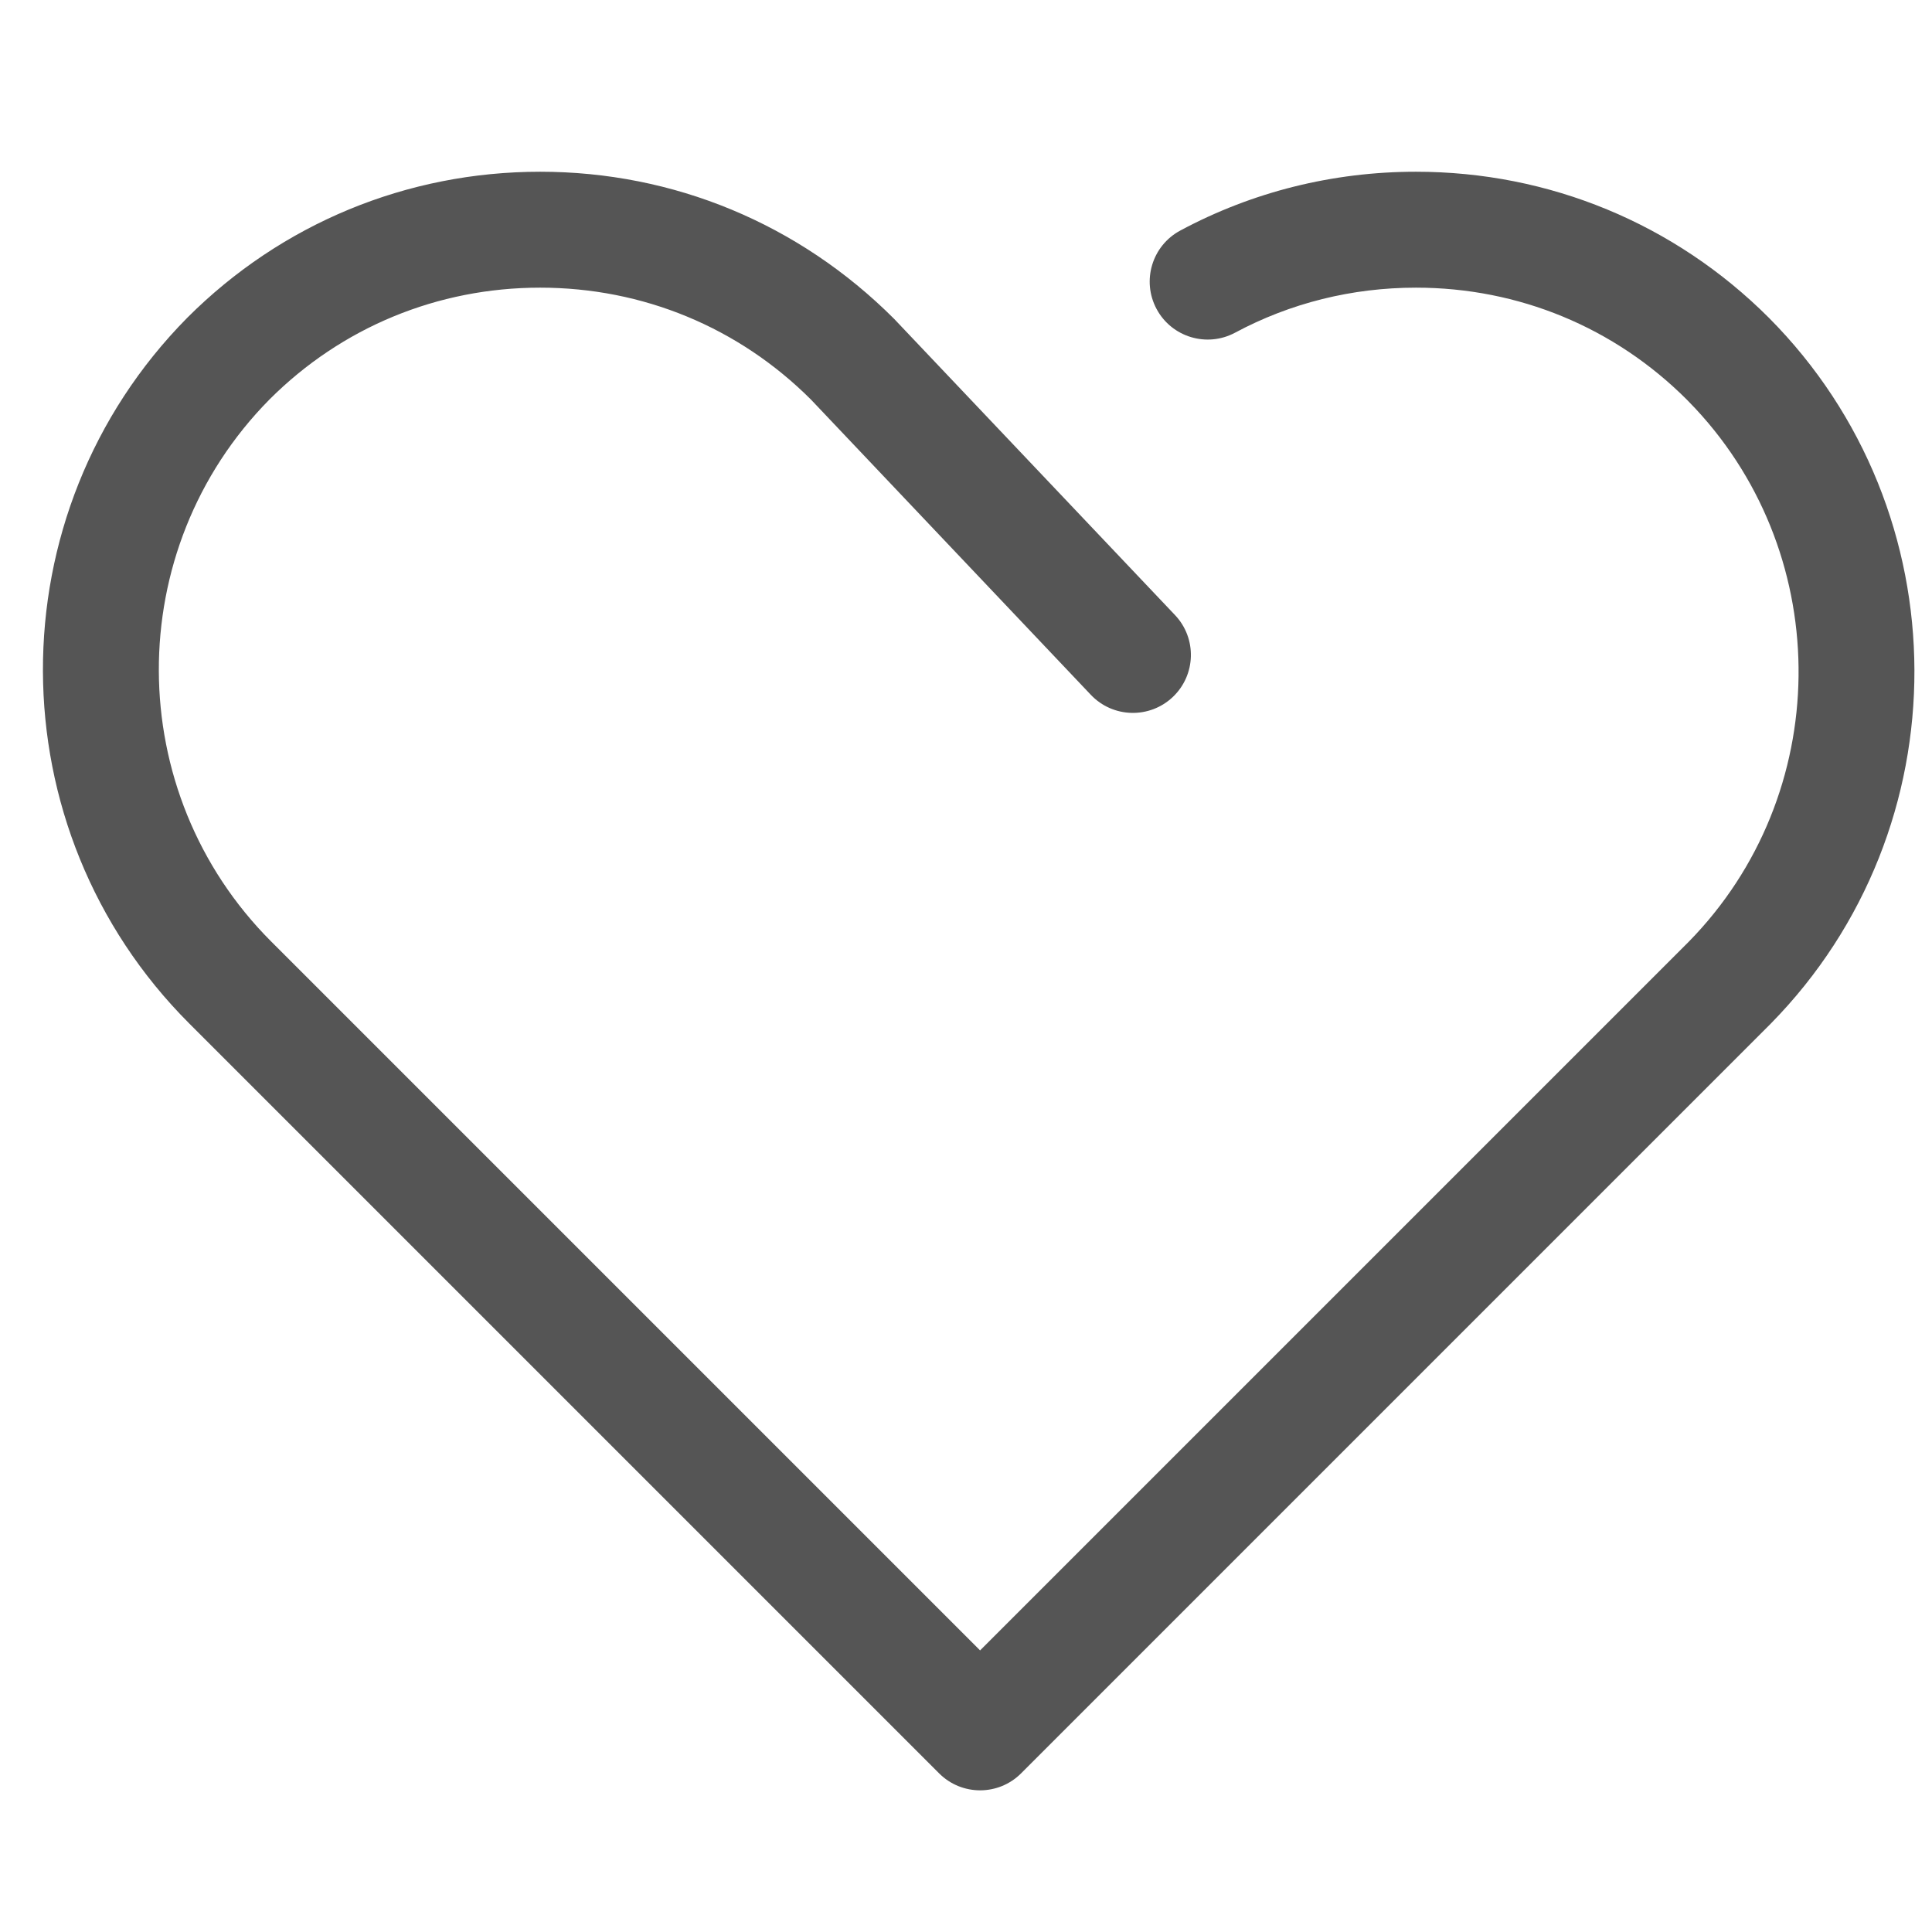 <?xml version="1.0" encoding="UTF-8"?>
<svg width="45px" height="45px" viewBox="0 0 45 45" version="1.1" xmlns="http://www.w3.org/2000/svg" xmlns:xlink="http://www.w3.org/1999/xlink">
    <title>12</title>
    <g id="页面-1" stroke="none" stroke-width="1" fill="none" fill-rule="evenodd">
        <g id="icon" transform="translate(-87, -96)" fill="#555555" fill-rule="nonzero">
            <path d="M119.98,100 C123.085,100 126.007,101.208 128.203,103.404 C132.7,107.928 132.725,115.282 128.247,119.84 L110.783,137.305 C110.256,137.832 109.401,137.832 108.874,137.305 L91.409,119.84 C86.884,115.315 86.859,107.957 91.362,103.401 C93.554,101.208 96.477,100 99.581,100 C102.686,100 105.608,101.208 107.826,103.427 L114.368,110.326 C114.881,110.867 114.858,111.721 114.317,112.234 C113.776,112.747 112.921,112.725 112.408,112.184 L105.892,105.31 C104.206,103.624 101.971,102.7 99.581,102.7 C97.192,102.7 94.957,103.624 93.277,105.304 C89.824,108.798 89.843,114.456 93.318,117.931 L109.828,134.441 L126.33,117.939 C129.695,114.513 129.743,109.004 126.49,105.517 L126.291,105.31 C124.605,103.624 122.37,102.7 119.98,102.7 C118.49,102.7 117.052,103.06 115.767,103.749 C115.11,104.101 114.291,103.854 113.939,103.197 C113.587,102.54 113.834,101.722 114.491,101.37 C116.169,100.469 118.046,100 119.98,100 Z" id="路径备份-17"></path>
        </g>
    </g>
</svg>